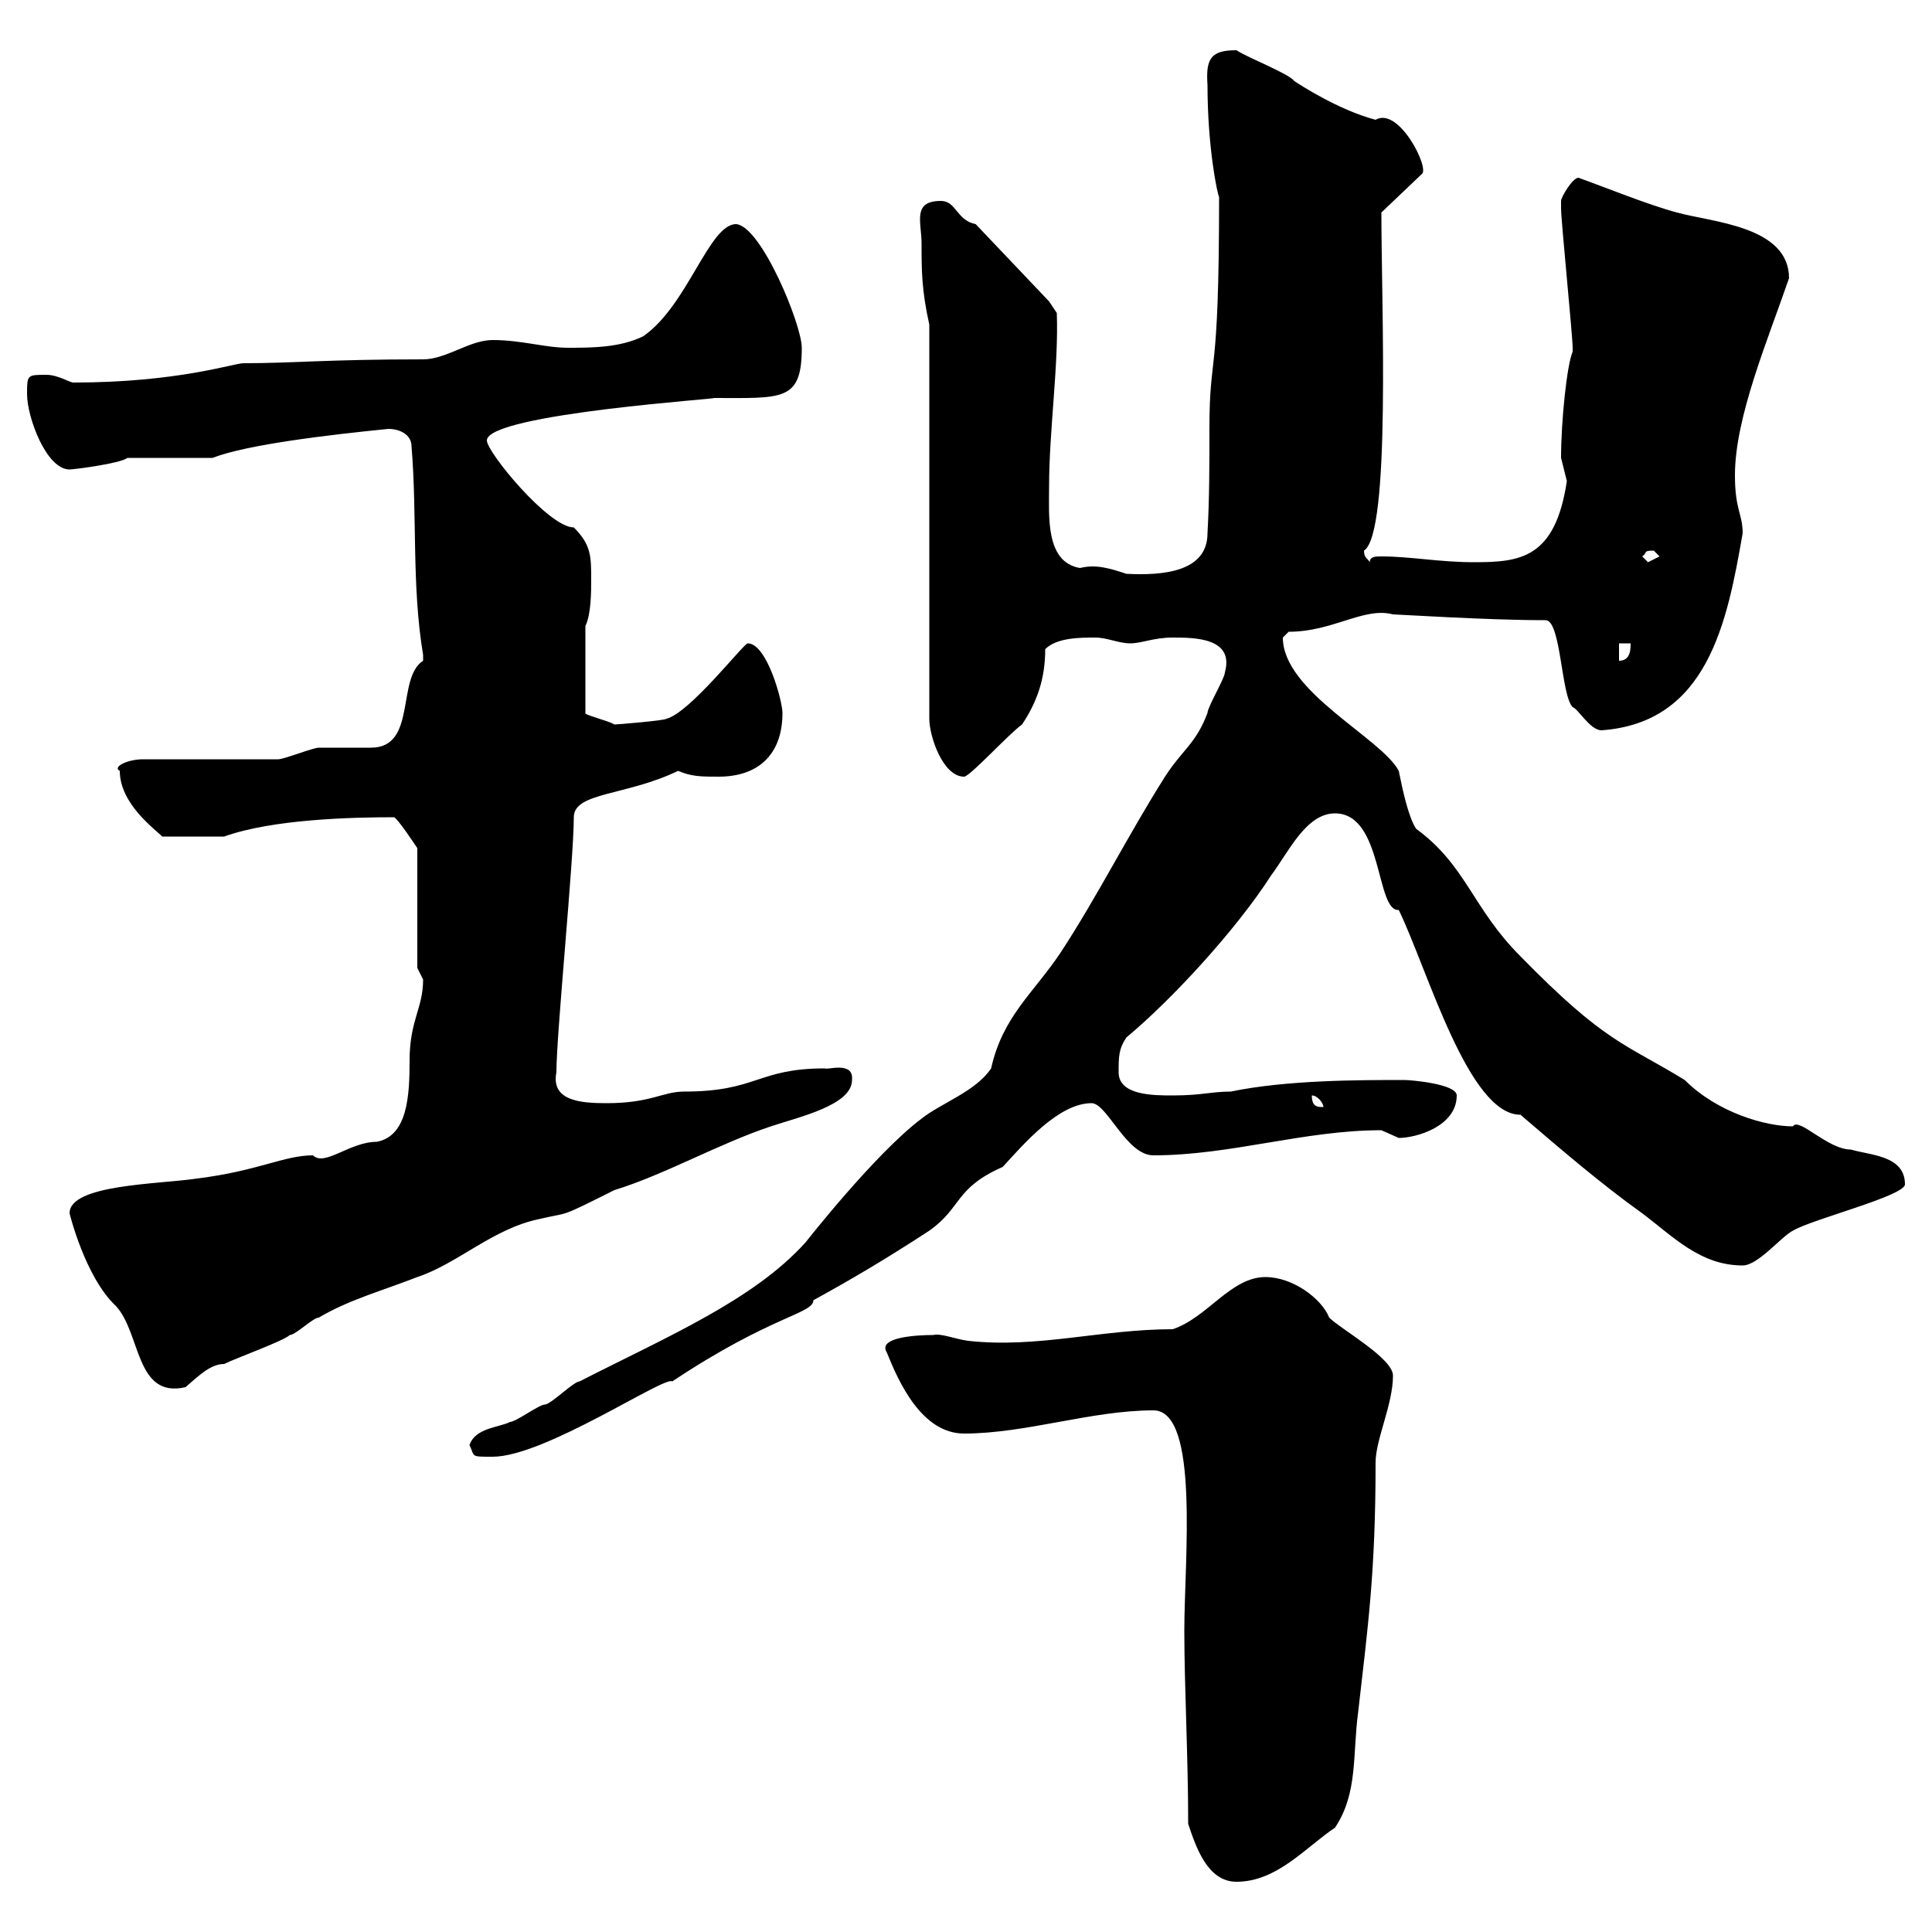 <svg xmlns="http://www.w3.org/2000/svg" xmlns:xlink="http://www.w3.org/1999/xlink" width="300" height="300"><path d="M184.50 283.20C185.70 286.80 187.50 292.20 192 292.20C198.30 292.20 202.80 286.80 207.30 283.80C210.90 278.40 210 272.40 210.90 265.80C212.40 252.60 213.60 244.20 213.60 227.10C213.60 223.50 216.30 218.10 216.30 213.60C216.30 210.90 208.20 206.40 206.40 204.60C205.20 201.60 200.70 198.30 196.50 198.30C191.10 198.30 187.50 204.60 182.10 206.40C171 206.40 161.10 209.40 150.30 208.20C148.20 207.90 146.10 207 144.90 207.30C142.50 207.30 136.20 207.60 137.70 210C139.50 214.50 143.10 222.60 149.70 222.60C159.30 222.60 169.50 219 179.10 219C186.30 219 183.90 242.40 183.90 253.20C183.90 261.90 184.50 272.70 184.50 283.20ZM72.90 224.40C73.80 226.20 72.90 226.20 76.50 226.20C84.60 226.20 103.20 213.60 104.40 214.50C119.70 204.30 126.30 204 126.30 201.90C132.30 198.60 137.40 195.60 144.30 191.10C149.40 187.50 148.20 184.50 155.70 181.20C159 177.60 164.40 171.30 169.50 171.30C171.90 171.30 174.90 179.40 179.10 179.40C191.10 179.40 202.50 175.50 214.50 175.50C214.50 175.50 217.20 176.70 217.20 176.70C219.90 176.70 226.20 174.90 226.20 170.10C226.20 168.30 219 167.70 218.10 167.70C210.90 167.70 199.80 167.70 191.10 169.50C188.10 169.50 186.60 170.10 182.10 170.10C179.10 170.10 173.70 170.10 173.70 166.50C173.70 164.10 173.70 162.90 174.90 161.10C182.10 155.10 192 144.30 197.40 135.90C200.10 132.30 202.80 126.30 207.30 126.30C214.80 126.30 213.60 141.60 217.20 141.30C221.70 150.60 228 173.10 236.10 173.10C242.40 178.50 248.70 183.90 255 188.40C259.80 192 264 196.50 270.60 196.50C273 196.50 276.60 192 278.40 191.10C281.40 189.30 295.80 185.70 295.80 183.90C295.80 179.40 290.40 179.40 287.40 178.50C283.80 178.50 279.30 173.40 278.40 174.90C274.20 174.90 266.70 172.80 261.60 167.70C252.30 162 249.30 162 236.10 148.50C228.60 141 227.70 134.40 219.90 128.70C218.70 126.90 217.80 122.70 217.20 119.70C214.50 114.60 199.20 107.40 199.20 99C199.20 99 200.10 98.10 200.10 98.10C207 98.10 211.80 94.20 216.30 95.40C216.90 95.40 231 96.30 239.70 96.30C239.70 96.30 240 96.30 240 96.30C242.40 96.30 242.40 108 244.20 109.80C245.10 110.10 246.90 113.40 248.70 113.40C265.20 112.20 268.20 96.60 270.60 82.80C270.60 79.80 269.40 79.20 269.40 73.80C269.40 64.80 274.50 52.80 277.80 43.20C277.80 35.10 265.80 34.50 260.40 33C255.90 31.80 249.30 29.10 245.10 27.60C244.20 27.60 242.40 30.60 242.40 31.20C242.40 32.40 242.40 32.40 242.40 32.40C242.40 34.20 244.20 52.20 244.20 54C244.20 54 244.20 54 244.20 54.60C243.30 56.70 242.40 65.40 242.40 71.10C242.40 71.10 243.30 74.70 243.30 74.70C241.50 86.70 236.10 87.30 228.90 87.30C223.50 87.30 219 86.40 214.50 86.40C213.60 86.40 212.70 86.40 212.70 87.30C212.40 86.70 211.80 86.70 211.80 85.50C216 82.80 214.50 47.40 214.50 33L220.80 27C222 26.10 217.20 16.50 213.60 18.60C207.90 17.10 201.90 13.20 201 12.60C200.10 11.40 193.80 9 192 7.80C188.10 7.80 187.20 9 187.50 13.20C187.50 22.80 189 30 189.30 30.60C189.30 60 187.80 54.30 187.80 66.60C187.80 72 187.80 77.40 187.50 82.80C187.50 88.80 180.60 89.40 174.90 89.10C172.20 88.20 170.10 87.60 167.70 88.20C162.30 87.30 162.90 80.10 162.90 75.60C162.90 66.90 164.40 56.70 164.10 48.60L162.90 46.80L151.50 34.80C148.50 34.20 148.50 31.20 146.10 31.20C141.60 31.20 143.10 34.50 143.10 37.80C143.10 42 143.10 45 144.30 50.40L144.30 111.60C144.30 114.30 146.40 120.60 149.70 120.60C150.60 120.60 156.60 114 158.70 112.50C161.10 108.90 162.30 105.30 162.30 100.80C164.10 99 167.70 99 170.10 99C171.90 99 173.70 99.90 175.50 99.90C177.30 99.90 179.10 99 182.10 99C185.40 99 191.70 99 190.20 104.40C190.20 105.30 187.50 109.80 187.50 110.70C185.70 115.50 183.60 116.40 180.90 120.60C175.20 129.60 170.40 139.20 164.70 147.90C160.50 154.20 155.70 157.80 153.90 165.90C151.50 169.50 146.10 171.30 143.10 173.70C135.90 179.10 125.10 192.90 125.10 192.90C117 201.90 103.50 207.60 90 214.50C89.10 214.50 85.50 218.10 84.60 218.10C83.70 218.10 80.10 220.80 79.20 220.80C77.40 221.70 73.80 221.70 72.90 224.40ZM10.80 188.40C10.80 188.40 13.20 198.30 18 202.80C21.90 207 21 217.20 28.80 215.40C30.90 213.60 32.70 211.80 34.80 211.80C36.60 210.90 44.10 208.20 45 207.30C45.90 207.30 48.60 204.60 49.50 204.60C54 201.90 59.40 200.40 64.80 198.30C71.10 196.20 76.50 190.80 83.70 189.30C88.80 188.10 86.40 189.30 95.40 184.80C103.20 182.40 111.60 177.60 119.70 174.90C124.20 173.40 132.30 171.60 132.30 167.70C132.60 164.70 128.40 166.20 128.10 165.90C117.60 165.90 117.60 169.50 106.20 169.50C102.90 169.50 101.10 171.30 94.20 171.30C90.30 171.30 85.50 171 86.40 166.50C86.40 160.50 89.10 133.50 89.10 126.90C89.10 123 97.20 123.60 105.30 119.70C107.40 120.60 108.90 120.60 111.60 120.60C117.60 120.60 121.50 117.30 121.50 110.70C121.50 108.90 119.10 99.90 116.10 99.90C115.50 99.90 107.10 110.70 103.50 111.60C103.20 111.90 95.70 112.50 95.40 112.50C94.50 111.90 90.60 111 90.90 110.70L90.90 97.20C91.80 95.40 91.80 91.80 91.80 90C91.80 86.40 91.80 84.60 89.10 81.90C85.20 81.90 75.60 70.20 75.60 68.40C75.60 64.20 113.70 61.80 110.70 61.80C121.50 61.80 124.50 62.40 124.50 54C124.50 50.40 118.20 35.10 114.30 34.80C110.10 34.80 106.80 47.40 99.90 52.20C96.30 54 91.80 54 88.20 54C84.60 54 81 52.80 76.50 52.80C72.90 52.80 69.30 55.80 65.70 55.80C50.70 55.80 45.60 56.40 37.80 56.40C36.30 56.40 27.60 59.40 11.40 59.40C10.80 59.40 9 58.20 7.20 58.20C4.20 58.20 4.20 58.20 4.20 61.20C4.20 64.80 7.20 72.90 10.80 72.90C11.40 72.90 18.60 72 19.80 71.10L33 71.10C38.40 69 51.30 67.50 60.30 66.60C62.10 66.60 63.90 67.50 63.90 69.30C64.80 80.10 63.90 90.90 65.70 101.70C65.70 101.70 65.70 101.70 65.70 102.60C61.50 105.30 64.80 116.10 57.60 116.10C56.70 116.10 50.40 116.10 49.50 116.10C48.60 116.10 44.10 117.90 43.20 117.90L22.20 117.90C19.80 117.90 17.40 119.10 18.60 119.70C18.60 124.80 24 128.70 25.20 129.90L34.80 129.90C42.30 127.20 54.60 126.90 61.20 126.90C61.80 127.20 64.20 130.80 64.80 131.70L64.80 150.30C64.80 150.30 65.70 152.10 65.70 152.10C65.70 156.60 63.60 158.40 63.60 164.70C63.60 170.10 63.30 176.40 58.50 177.30C54.30 177.30 50.40 181.20 48.60 179.40C44.10 179.40 40.20 181.80 30.60 183C24.60 183.90 10.80 183.90 10.80 188.40ZM203.70 170.10C204.60 170.10 205.50 171.30 205.50 171.90C204.60 171.90 203.70 171.90 203.70 170.10ZM251.40 99.90L253.20 99.90C253.20 100.80 253.20 102.60 251.40 102.60ZM255 86.40C255.90 85.80 255 85.50 256.80 85.50C256.80 85.50 257.70 86.40 257.70 86.40C257.70 86.40 255.90 87.30 255.90 87.30C255.90 87.30 255 86.40 255 86.40Z"/></svg>